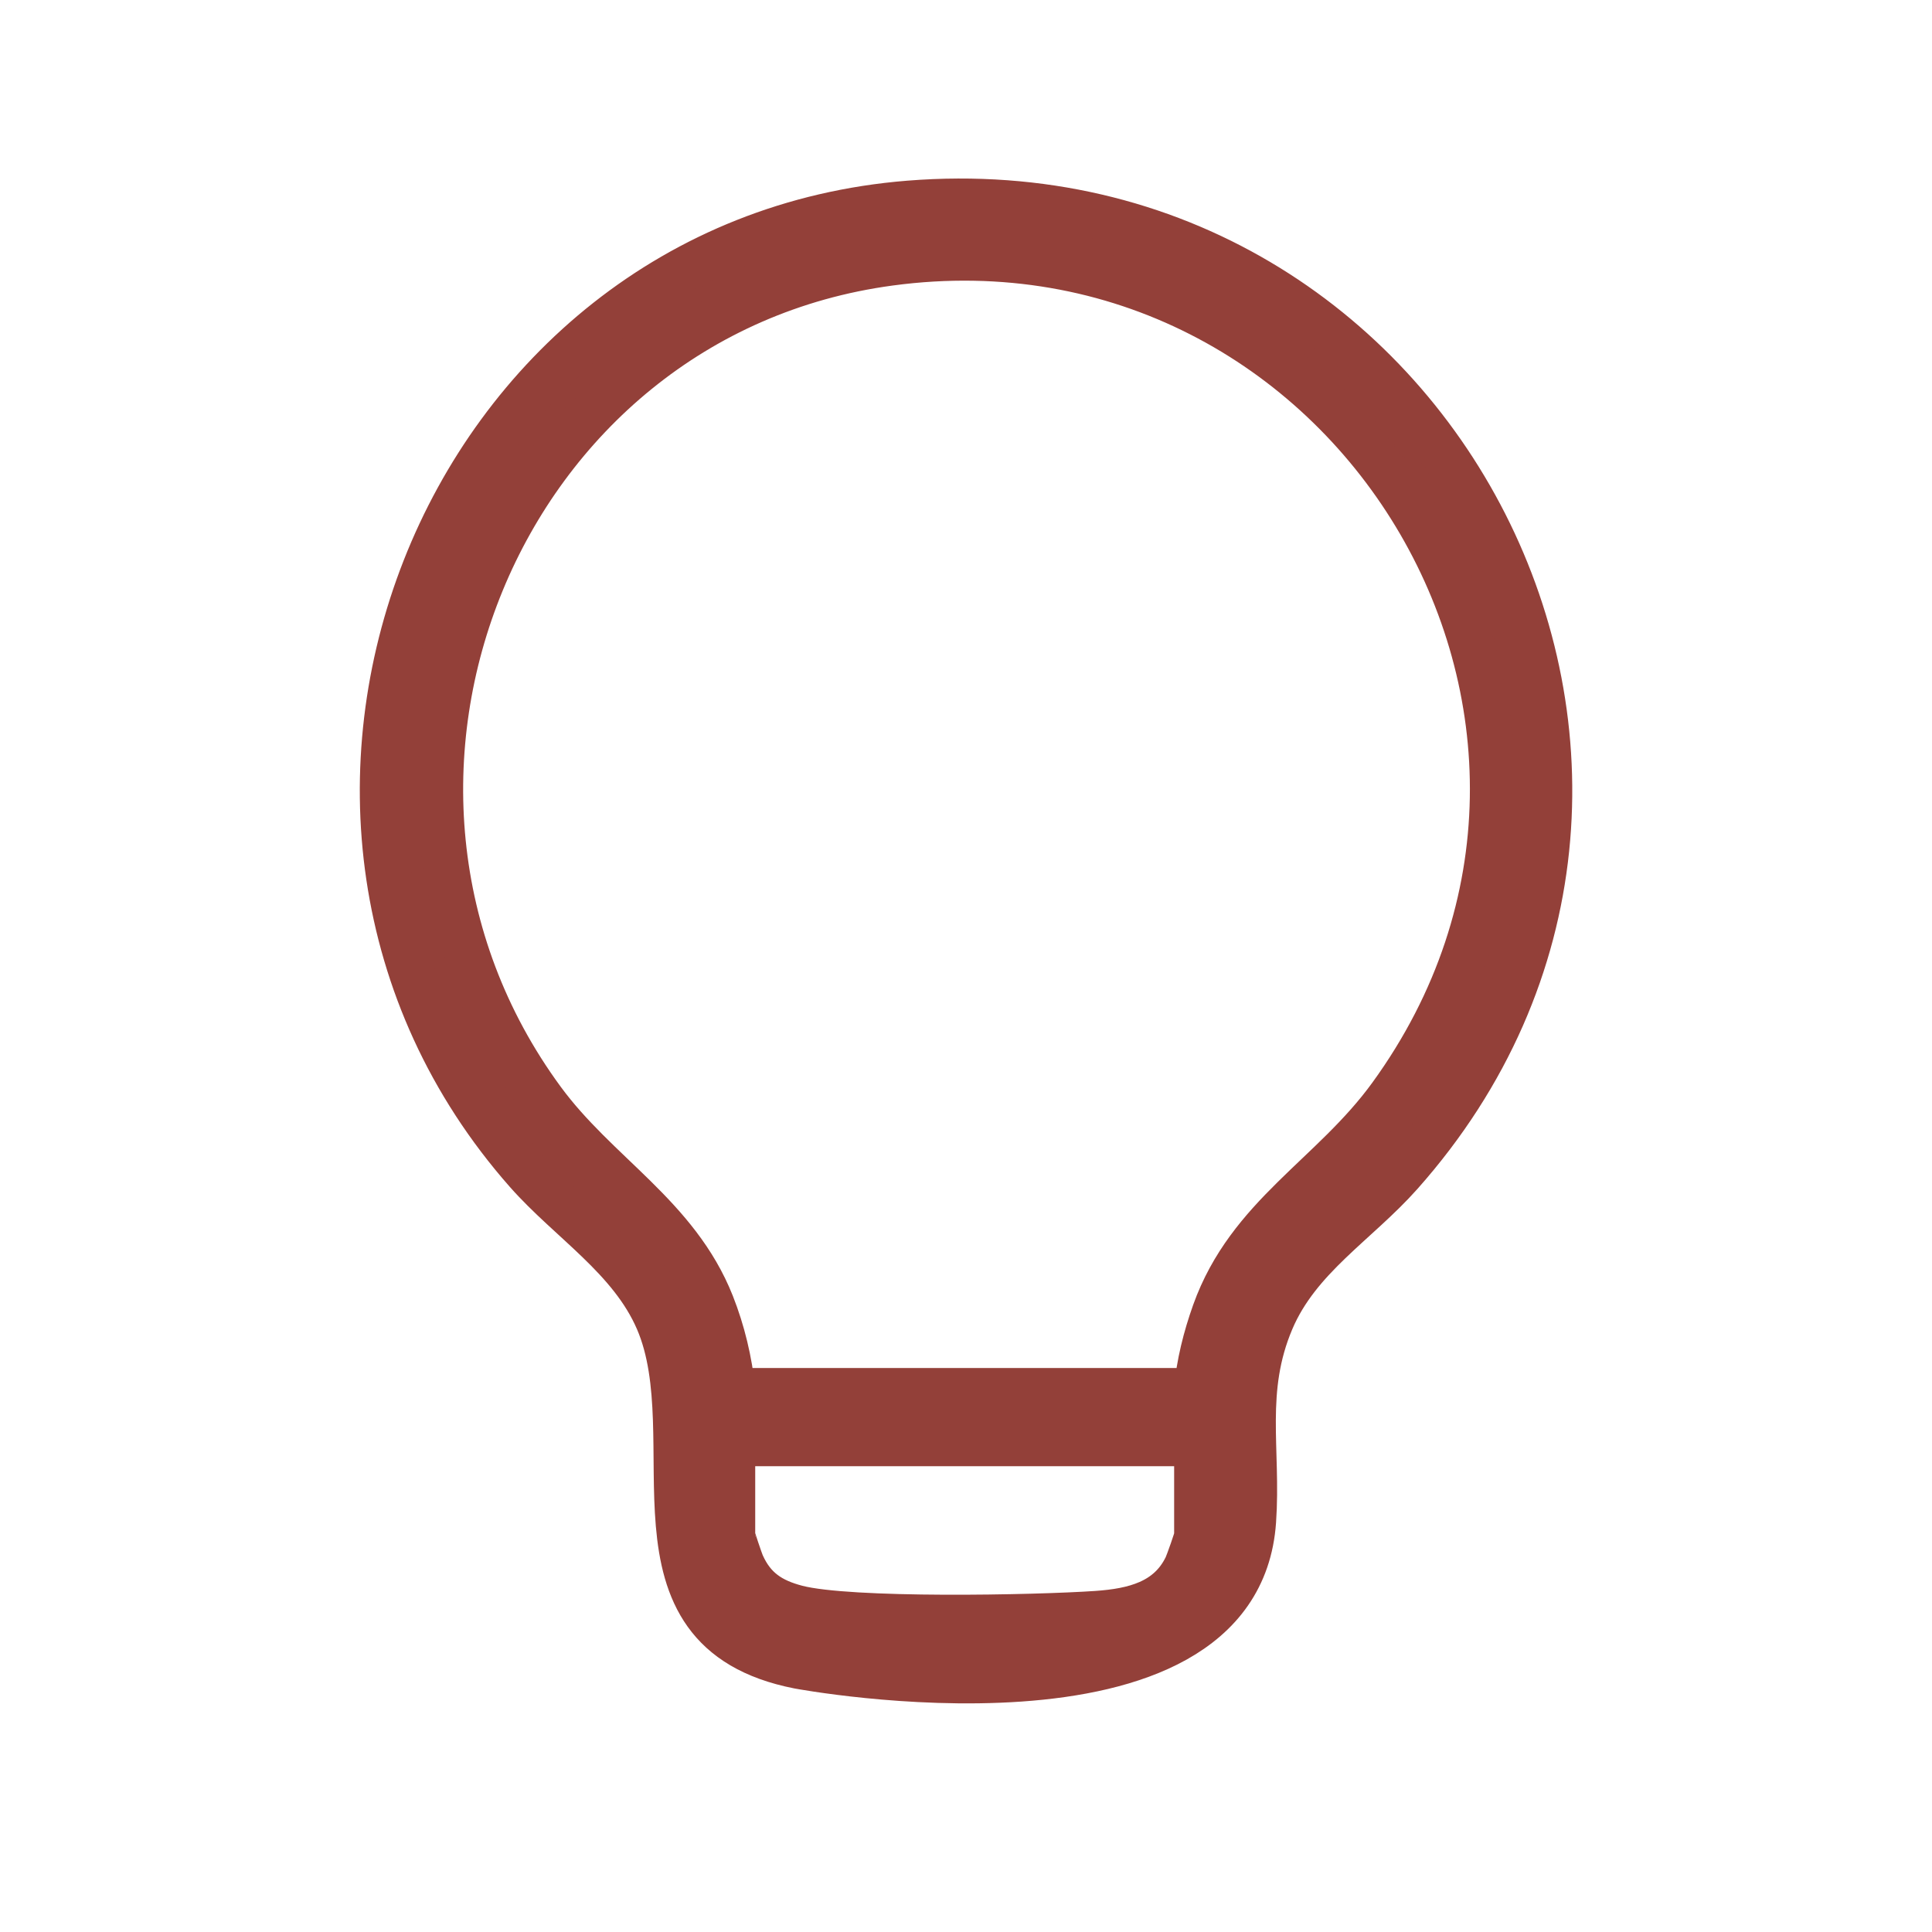 <?xml version="1.0" encoding="UTF-8"?>
<svg id="Layer_1" xmlns="http://www.w3.org/2000/svg" version="1.1" viewBox="0 0 256 256">
  <!-- Generator: Adobe Illustrator 29.8.1, SVG Export Plug-In . SVG Version: 2.1.1 Build 2)  -->
  <defs>
    <style>
      .st0 {
        fill: #934039;
        stroke: #934039;
        stroke-miterlimit: 10;
        stroke-width: 6px;
      }
    </style>
  </defs>
  <g id="Layer_11" focusable="false">
    <path class="st0" d="M120.47,26.93c70.05-5.6,111.75,76.12,65.11,128.61-5.8,6.53-13.57,11.09-17.1,19.4-3.94,9.28-1.73,17.11-2.39,26.61-2.09,30.15-60.27,19.23-60.27,19.23-24.4-4.8-11.86-30.08-18.66-45.84-3.55-8.23-11.61-13.15-17.35-19.65C28.42,108.34,58.22,31.91,120.47,26.93ZM158.54,184.26c.33-3.56,1.19-7,2.39-10.36,4.58-12.8,15.63-18.06,23.33-28.67,36.29-49.97-5.5-118.56-66.37-110.37-51.86,6.98-76.94,68.74-46.03,110.89,7.23,9.86,17.81,15.36,22.45,27.05,1.45,3.67,2.37,7.54,2.78,11.47h61.45ZM97.82,191.28l-.75.75v11.5c0,.2,1.04,3.28,1.25,3.75,1.49,3.34,3.83,4.86,7.25,5.75,6.99,1.82,31.64,1.33,39.78.77,4.87-.34,9.53-1.45,11.82-6.18.26-.54,1.41-3.79,1.41-4.09v-11.5l-.75-.75h-60.01Z"/>
  </g>
</svg>